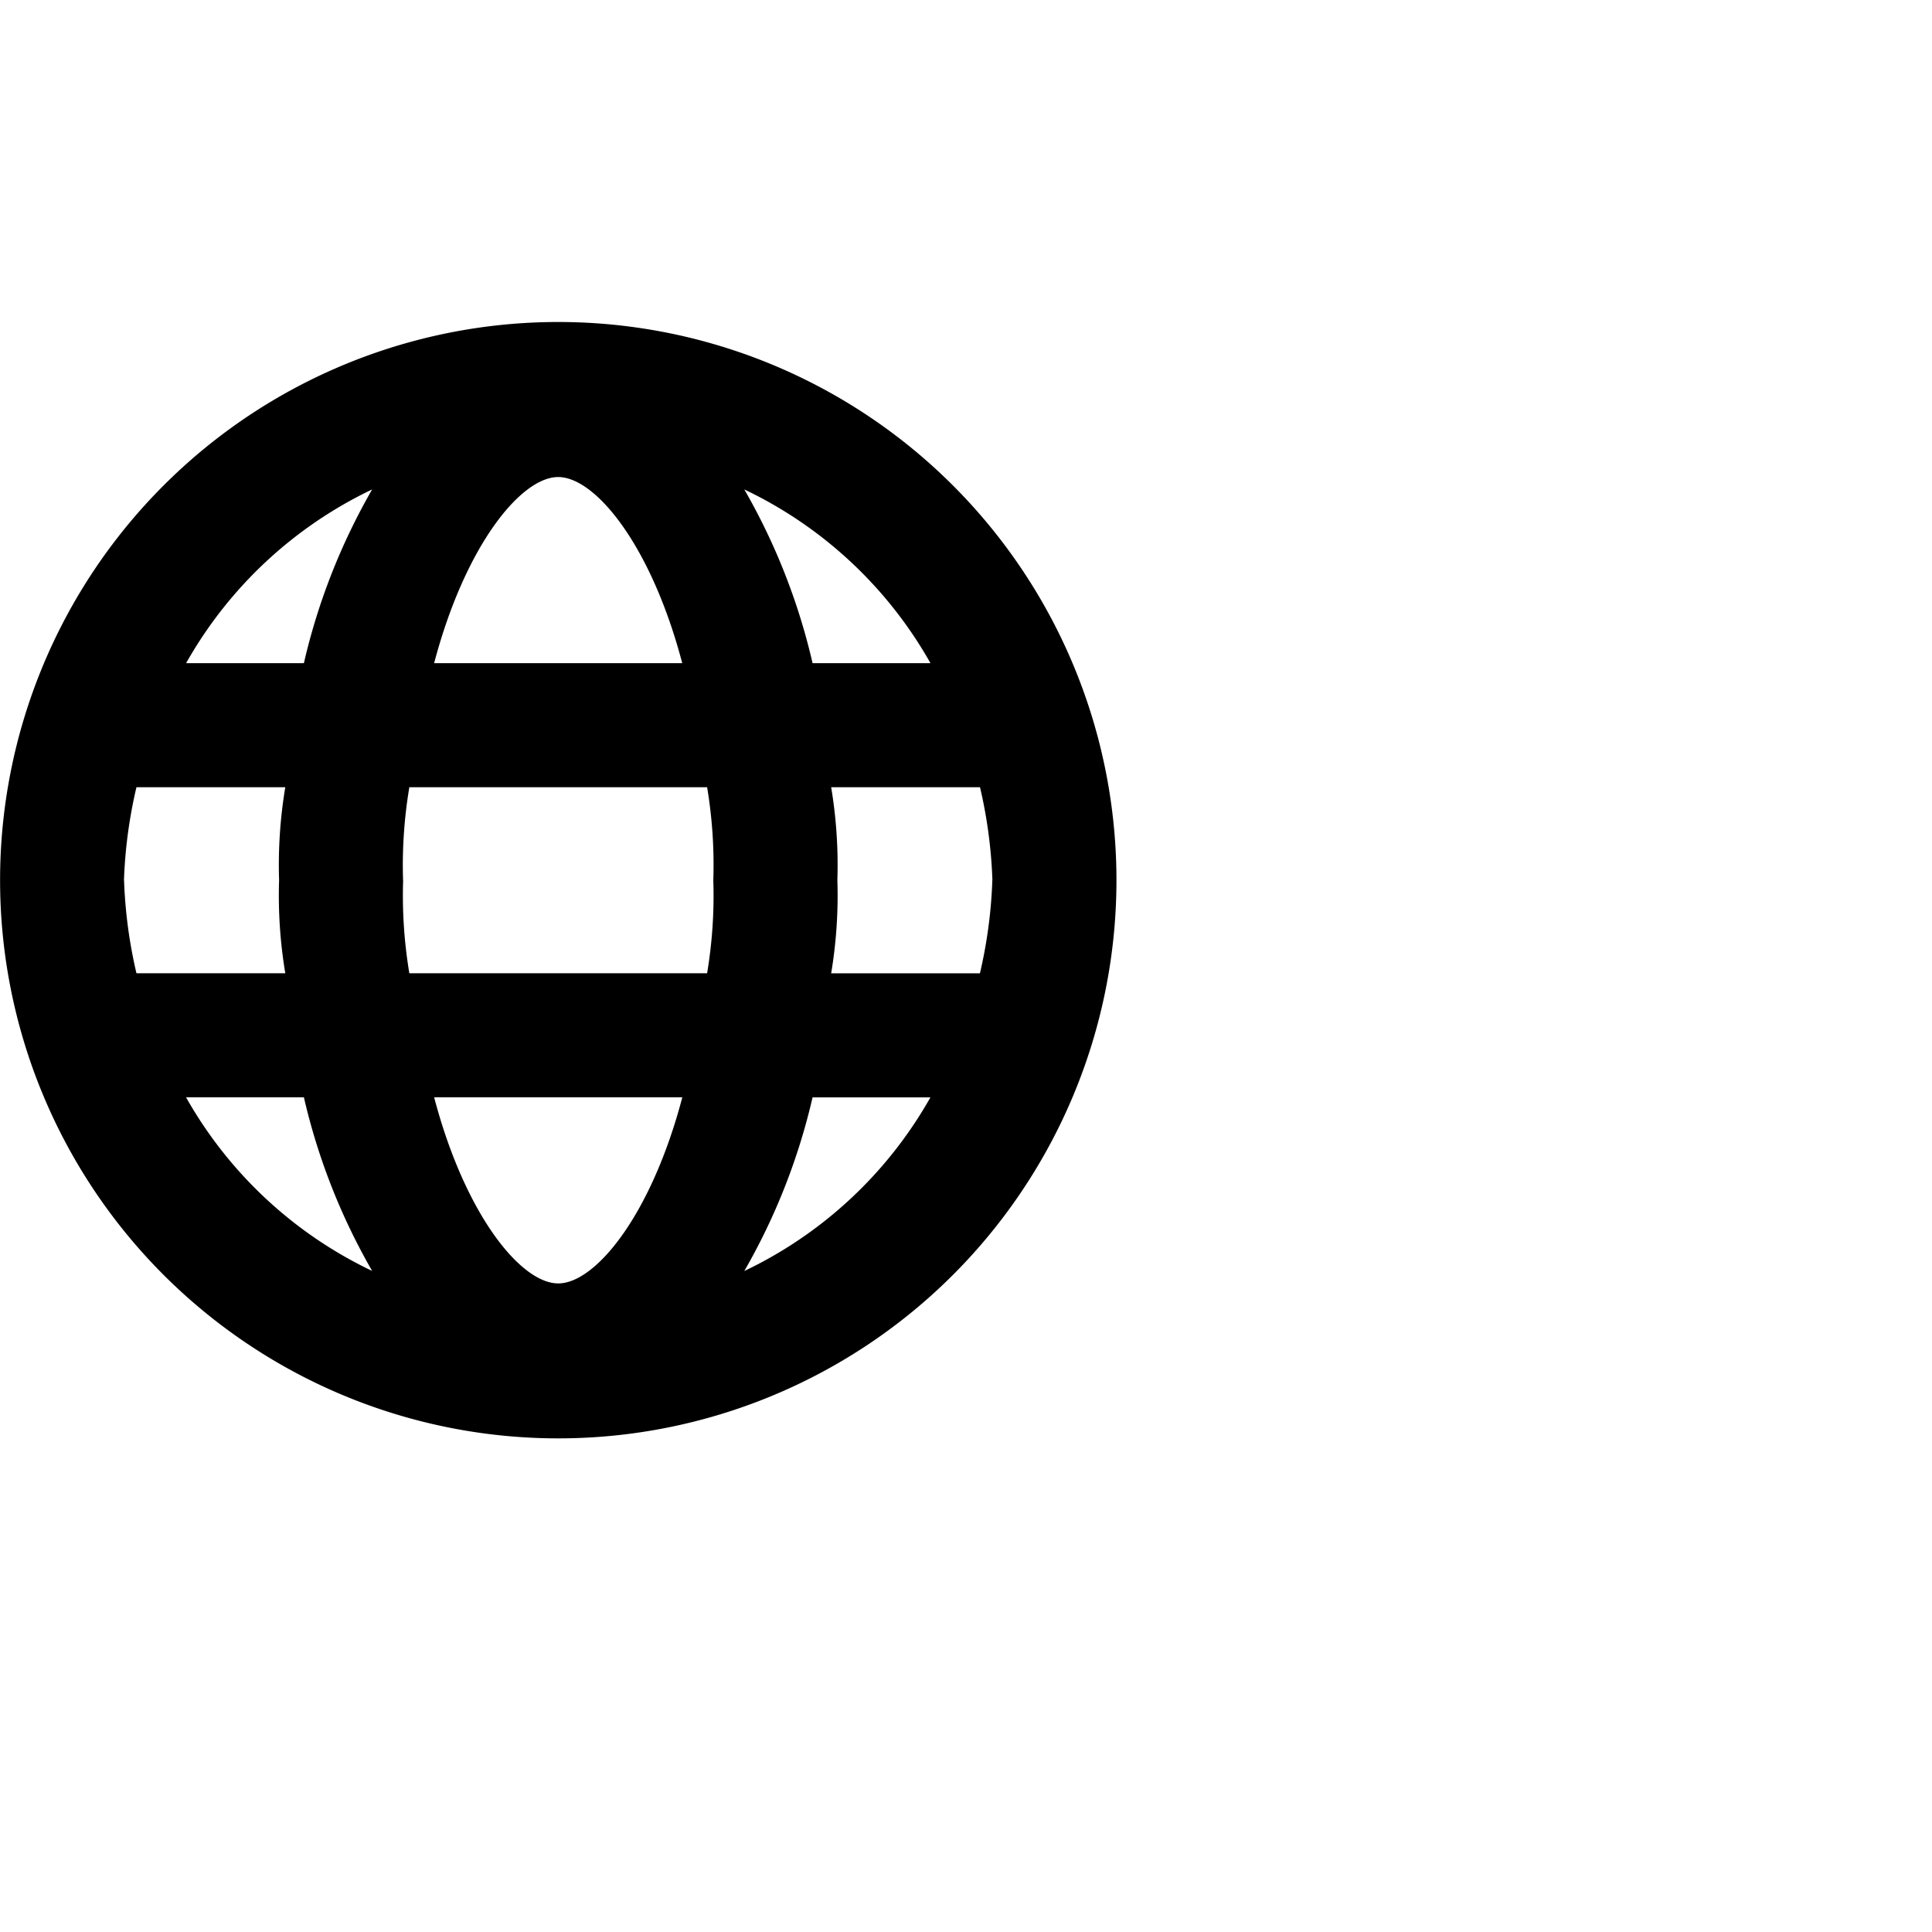 <?xml version="1.0" encoding="UTF-8" standalone="no"?>
<svg
   viewBox="0 0 24 24"
   version="1.1"
   id="svg4"
   sodipodi:docname="object-tool-browser.svg"
   inkscape:version="1.1 (c68e22c387, 2021-05-23)"
   xmlns:inkscape="http://www.inkscape.org/namespaces/inkscape"
   xmlns:sodipodi="http://sodipodi.sourceforge.net/DTD/sodipodi-0.dtd"
   xmlns="http://www.w3.org/2000/svg"
   xmlns:svg="http://www.w3.org/2000/svg">
  <defs
     id="defs8" />
  <sodipodi:namedview
     id="namedview6"
     pagecolor="#ffffff"
     bordercolor="#666666"
     borderopacity="1.0"
     inkscape:pageshadow="2"
     inkscape:pageopacity="0.0"
     inkscape:pagecheckerboard="0"
     showgrid="false"
     inkscape:zoom="34.25"
     inkscape:cx="11.985401"
     inkscape:cy="12"
     inkscape:window-width="1920"
     inkscape:window-height="1002"
     inkscape:window-x="-8"
     inkscape:window-y="-8"
     inkscape:window-maximized="1"
     inkscape:current-layer="svg4" />
  <path
     d="M 6.934,4 A 6.934,6.934 0 1 0 13.869,10.934 6.934,6.934 0 0 0 6.934,4 Z m 4.623,4.238 H 10.094 A 7.859,7.859 0 0 0 9.246,6.08 a 5.239,5.239 0 0 1 2.312,2.157 z m 0.77,2.697 a 5.933,5.933 0 0 1 -0.154,1.156 H 10.325 A 5.856,5.856 0 0 0 10.402,10.934 5.856,5.856 0 0 0 10.325,9.779 h 1.849 a 5.933,5.933 0 0 1 0.154,1.156 z m -10.787,0 A 5.933,5.933 0 0 1 1.695,9.779 H 3.544 A 5.856,5.856 0 0 0 3.467,10.934 5.856,5.856 0 0 0 3.544,12.09 H 1.695 A 5.933,5.933 0 0 1 1.541,10.934 Z m 3.467,0 A 5.856,5.856 0 0 1 5.085,9.779 H 8.784 A 5.856,5.856 0 0 1 8.861,10.934 5.856,5.856 0 0 1 8.784,12.09 H 5.085 A 5.856,5.856 0 0 1 5.008,10.934 Z M 6.934,5.926 c 0.462,0 1.156,0.848 1.541,2.312 H 5.393 C 5.779,6.774 6.472,5.926 6.934,5.926 Z M 4.623,6.08 A 7.859,7.859 0 0 0 3.775,8.238 H 2.312 A 5.239,5.239 0 0 1 4.623,6.08 Z m -2.312,7.551 h 1.464 a 7.859,7.859 0 0 0 0.848,2.157 5.239,5.239 0 0 1 -2.312,-2.157 z m 4.623,2.312 c -0.462,0 -1.156,-0.848 -1.541,-2.312 H 8.476 c -0.385,1.464 -1.079,2.312 -1.541,2.312 z m 2.312,-0.154 a 7.859,7.859 0 0 0 0.848,-2.157 h 1.464 a 5.239,5.239 0 0 1 -2.312,2.157 z"
     id="path2"
     style="stroke-width:0.77" />
</svg>
